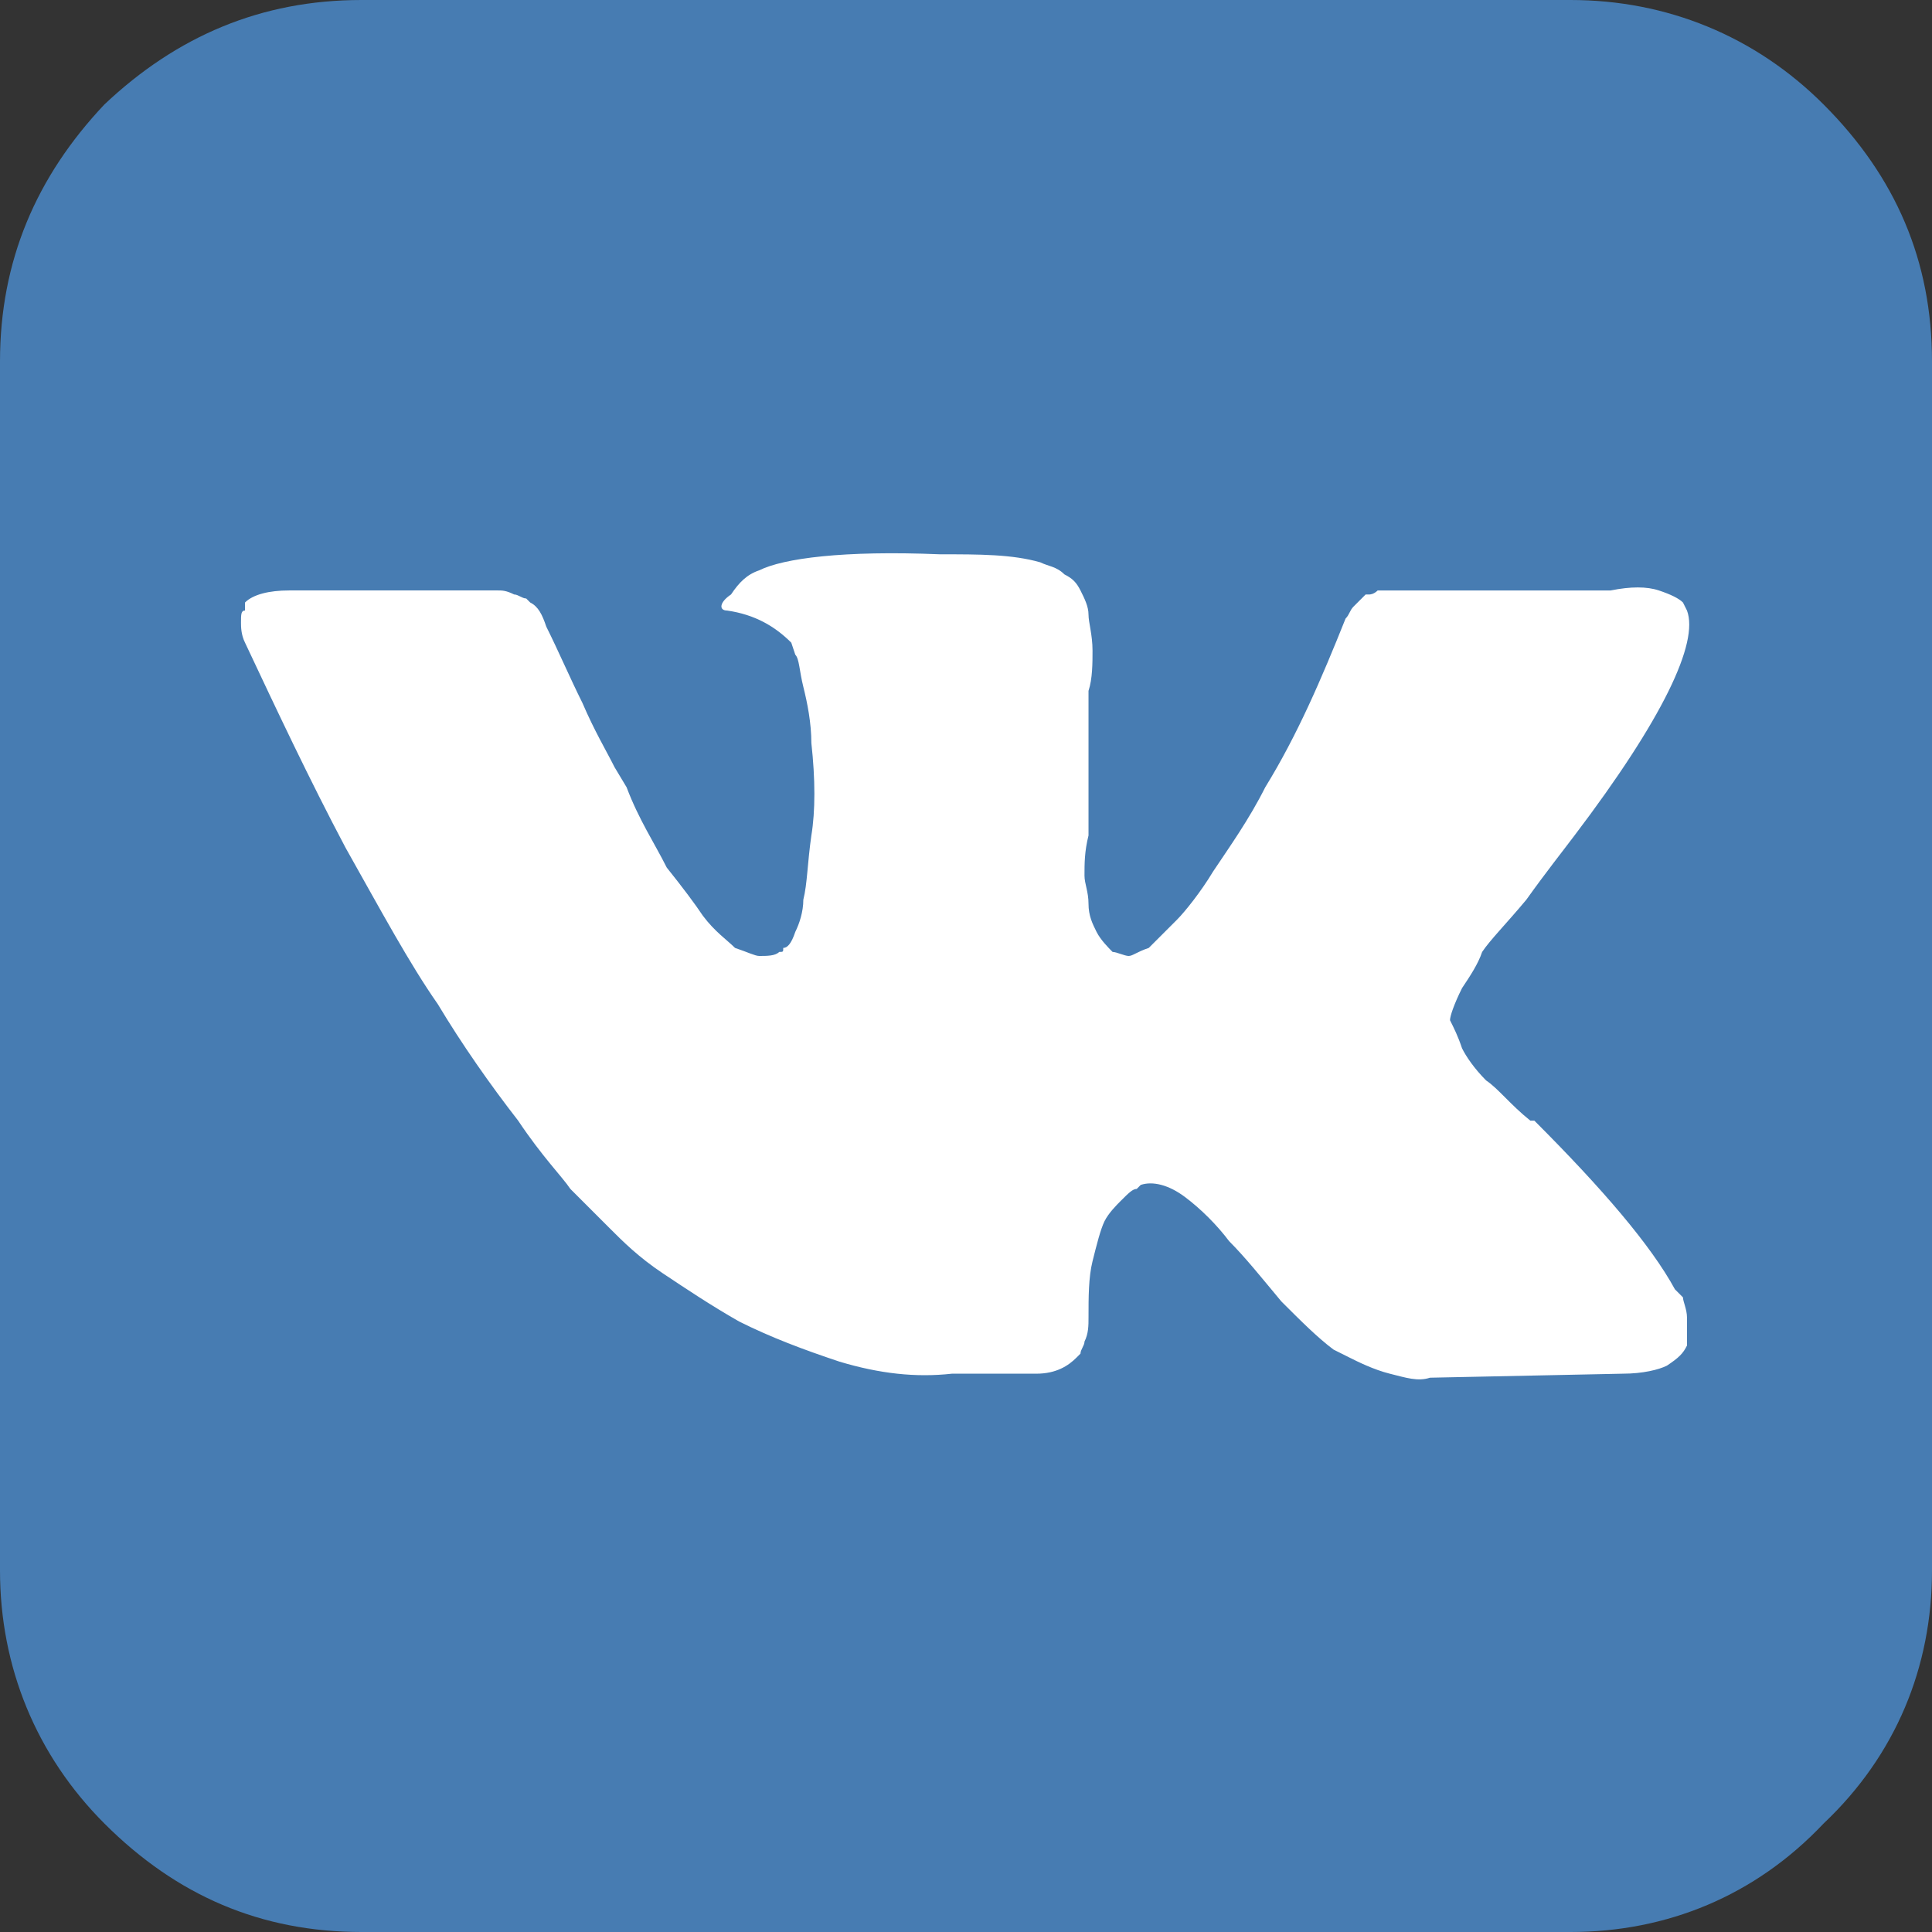 <?xml version="1.0" encoding="UTF-8"?>
<!DOCTYPE svg PUBLIC "-//W3C//DTD SVG 1.1//EN" "http://www.w3.org/Graphics/SVG/1.1/DTD/svg11.dtd">
<!-- Creator: CorelDRAW 2017 -->
<svg xmlns="http://www.w3.org/2000/svg" xml:space="preserve" width="32px" height="32px" version="1.1" style="shape-rendering:geometricPrecision; text-rendering:geometricPrecision; image-rendering:optimizeQuality; fill-rule:evenodd; clip-rule:evenodd"
viewBox="0 0 4.81 4.81"
 xmlns:xlink="http://www.w3.org/1999/xlink">
 <rect x="0" y="0" width="4.81" height="4.81" fill="#333333" stroke="none"/>
 <defs>
  <style type="text/css">
   <![CDATA[
    .fil1 {fill:#477CB2}
    .fil0 {fill:white}
   ]]>
  </style>
 </defs>
 <g id="Слой_x0020_1">
  <path class="fil0" d="M0.45 0.86l0 3.12c0,0.34 0.28,0.62 0.62,0.62l2.67 0c0.34,0 0.62,-0.28 0.62,-0.62l0 -3.12c0,-0.34 -0.28,-0.62 -0.62,-0.62l-2.67 0c-0.34,0 -0.62,0.28 -0.62,0.62z"/>
  <path class="fil1" d="M0.26 4.54c-0.17,-0.17 -0.26,-0.39 -0.26,-0.63l0 -3.01c0,-0.25 0.09,-0.46 0.26,-0.64 0.18,-0.17 0.39,-0.26 0.64,-0.26l3.01 0c0.24,0 0.46,0.09 0.63,0.26 0.18,0.18 0.27,0.39 0.27,0.64l0 3.01c0,0.24 -0.09,0.46 -0.27,0.63 -0.17,0.18 -0.39,0.27 -0.63,0.27l-3.01 0c-0.25,0 -0.46,-0.09 -0.64,-0.27zm3.3 -1.11l0.48 -0.01c0.05,0 0.09,-0.01 0.11,-0.02 0.03,-0.02 0.04,-0.03 0.05,-0.05 0,-0.02 0,-0.04 0,-0.07 0,-0.02 -0.01,-0.04 -0.01,-0.05 -0.01,-0.01 -0.01,-0.01 -0.02,-0.02 -0.06,-0.11 -0.18,-0.25 -0.35,-0.42 0,0 -0.01,0 -0.01,0 -0.05,-0.04 -0.08,-0.08 -0.11,-0.1 -0.03,-0.03 -0.05,-0.06 -0.06,-0.08 -0.01,-0.03 -0.02,-0.05 -0.03,-0.07 0,-0.01 0.01,-0.04 0.03,-0.08 0.02,-0.03 0.04,-0.06 0.05,-0.09 0.02,-0.03 0.06,-0.07 0.11,-0.13 0.05,-0.07 0.09,-0.12 0.12,-0.16 0.22,-0.29 0.31,-0.48 0.28,-0.56l-0.01 -0.02c-0.01,-0.01 -0.03,-0.02 -0.06,-0.03 -0.03,-0.01 -0.07,-0.01 -0.12,0l-0.54 0c-0.01,0 -0.02,0 -0.04,0 -0.01,0.01 -0.02,0.01 -0.02,0.01 0,0 -0.01,0 -0.01,0l-0.01 0.01c0,0 -0.01,0.01 -0.02,0.02 -0.01,0.01 -0.01,0.02 -0.02,0.03 -0.06,0.15 -0.12,0.29 -0.2,0.42 -0.04,0.08 -0.09,0.15 -0.13,0.21 -0.03,0.05 -0.07,0.1 -0.09,0.12 -0.03,0.03 -0.05,0.05 -0.07,0.07 -0.03,0.01 -0.04,0.02 -0.05,0.02 -0.01,0 -0.03,-0.01 -0.04,-0.01 -0.01,-0.01 -0.03,-0.03 -0.04,-0.05 -0.01,-0.02 -0.02,-0.04 -0.02,-0.07 0,-0.03 -0.01,-0.05 -0.01,-0.07 0,-0.03 0,-0.06 0.01,-0.1 0,-0.03 0,-0.06 0,-0.07 0,-0.05 0,-0.1 0,-0.16 0,-0.05 0,-0.1 0,-0.13 0.01,-0.03 0.01,-0.07 0.01,-0.1 0,-0.04 -0.01,-0.07 -0.01,-0.09 0,-0.02 -0.01,-0.04 -0.02,-0.06 -0.01,-0.02 -0.02,-0.03 -0.04,-0.04 -0.02,-0.02 -0.04,-0.02 -0.06,-0.03 -0.07,-0.02 -0.15,-0.02 -0.25,-0.02 -0.24,-0.01 -0.39,0.01 -0.45,0.04 -0.03,0.01 -0.05,0.03 -0.07,0.06 -0.03,0.02 -0.03,0.04 -0.01,0.04 0.07,0.01 0.12,0.04 0.16,0.08l0.01 0.03c0.01,0.01 0.01,0.04 0.02,0.08 0.01,0.04 0.02,0.09 0.02,0.14 0.01,0.09 0.01,0.17 0,0.23 -0.01,0.07 -0.01,0.12 -0.02,0.16 0,0.03 -0.01,0.06 -0.02,0.08 -0.01,0.03 -0.02,0.04 -0.03,0.04 0,0.01 0,0.01 -0.01,0.01 -0.01,0.01 -0.03,0.01 -0.05,0.01 -0.01,0 -0.03,-0.01 -0.06,-0.02 -0.02,-0.02 -0.05,-0.04 -0.08,-0.08 -0.02,-0.03 -0.05,-0.07 -0.09,-0.12 -0.03,-0.06 -0.07,-0.12 -0.1,-0.2l-0.03 -0.05c-0.02,-0.04 -0.05,-0.09 -0.08,-0.16 -0.03,-0.06 -0.06,-0.13 -0.09,-0.19 -0.01,-0.03 -0.02,-0.05 -0.04,-0.06l-0.01 -0.01c-0.01,0 -0.02,-0.01 -0.03,-0.01 -0.02,-0.01 -0.03,-0.01 -0.04,-0.01l-0.52 0c-0.05,0 -0.09,0.01 -0.11,0.03l0 0.02c-0.01,0 -0.01,0.01 -0.01,0.03 0,0.01 0,0.03 0.01,0.05 0.08,0.17 0.16,0.34 0.25,0.51 0.09,0.16 0.16,0.29 0.23,0.39 0.06,0.1 0.13,0.2 0.2,0.29 0.06,0.09 0.11,0.14 0.13,0.17 0.02,0.02 0.04,0.04 0.05,0.05l0.05 0.05c0.03,0.03 0.07,0.07 0.13,0.11 0.06,0.04 0.12,0.08 0.19,0.12 0.08,0.04 0.16,0.07 0.25,0.1 0.1,0.03 0.19,0.04 0.28,0.03l0.21 0c0.05,0 0.08,-0.02 0.1,-0.04l0.01 -0.01c0,-0.01 0.01,-0.02 0.01,-0.03 0.01,-0.02 0.01,-0.04 0.01,-0.06 0,-0.05 0,-0.1 0.01,-0.14 0.01,-0.04 0.02,-0.08 0.03,-0.1 0.01,-0.02 0.03,-0.04 0.04,-0.05 0.02,-0.02 0.03,-0.03 0.04,-0.03 0,0 0.01,-0.01 0.01,-0.01 0.03,-0.01 0.07,0 0.11,0.03 0.04,0.03 0.08,0.07 0.11,0.11 0.04,0.04 0.08,0.09 0.13,0.15 0.05,0.05 0.09,0.09 0.13,0.12l0.04 0.02c0.02,0.01 0.06,0.03 0.1,0.04 0.04,0.01 0.07,0.02 0.1,0.01z"/>
 </g>
</svg>
